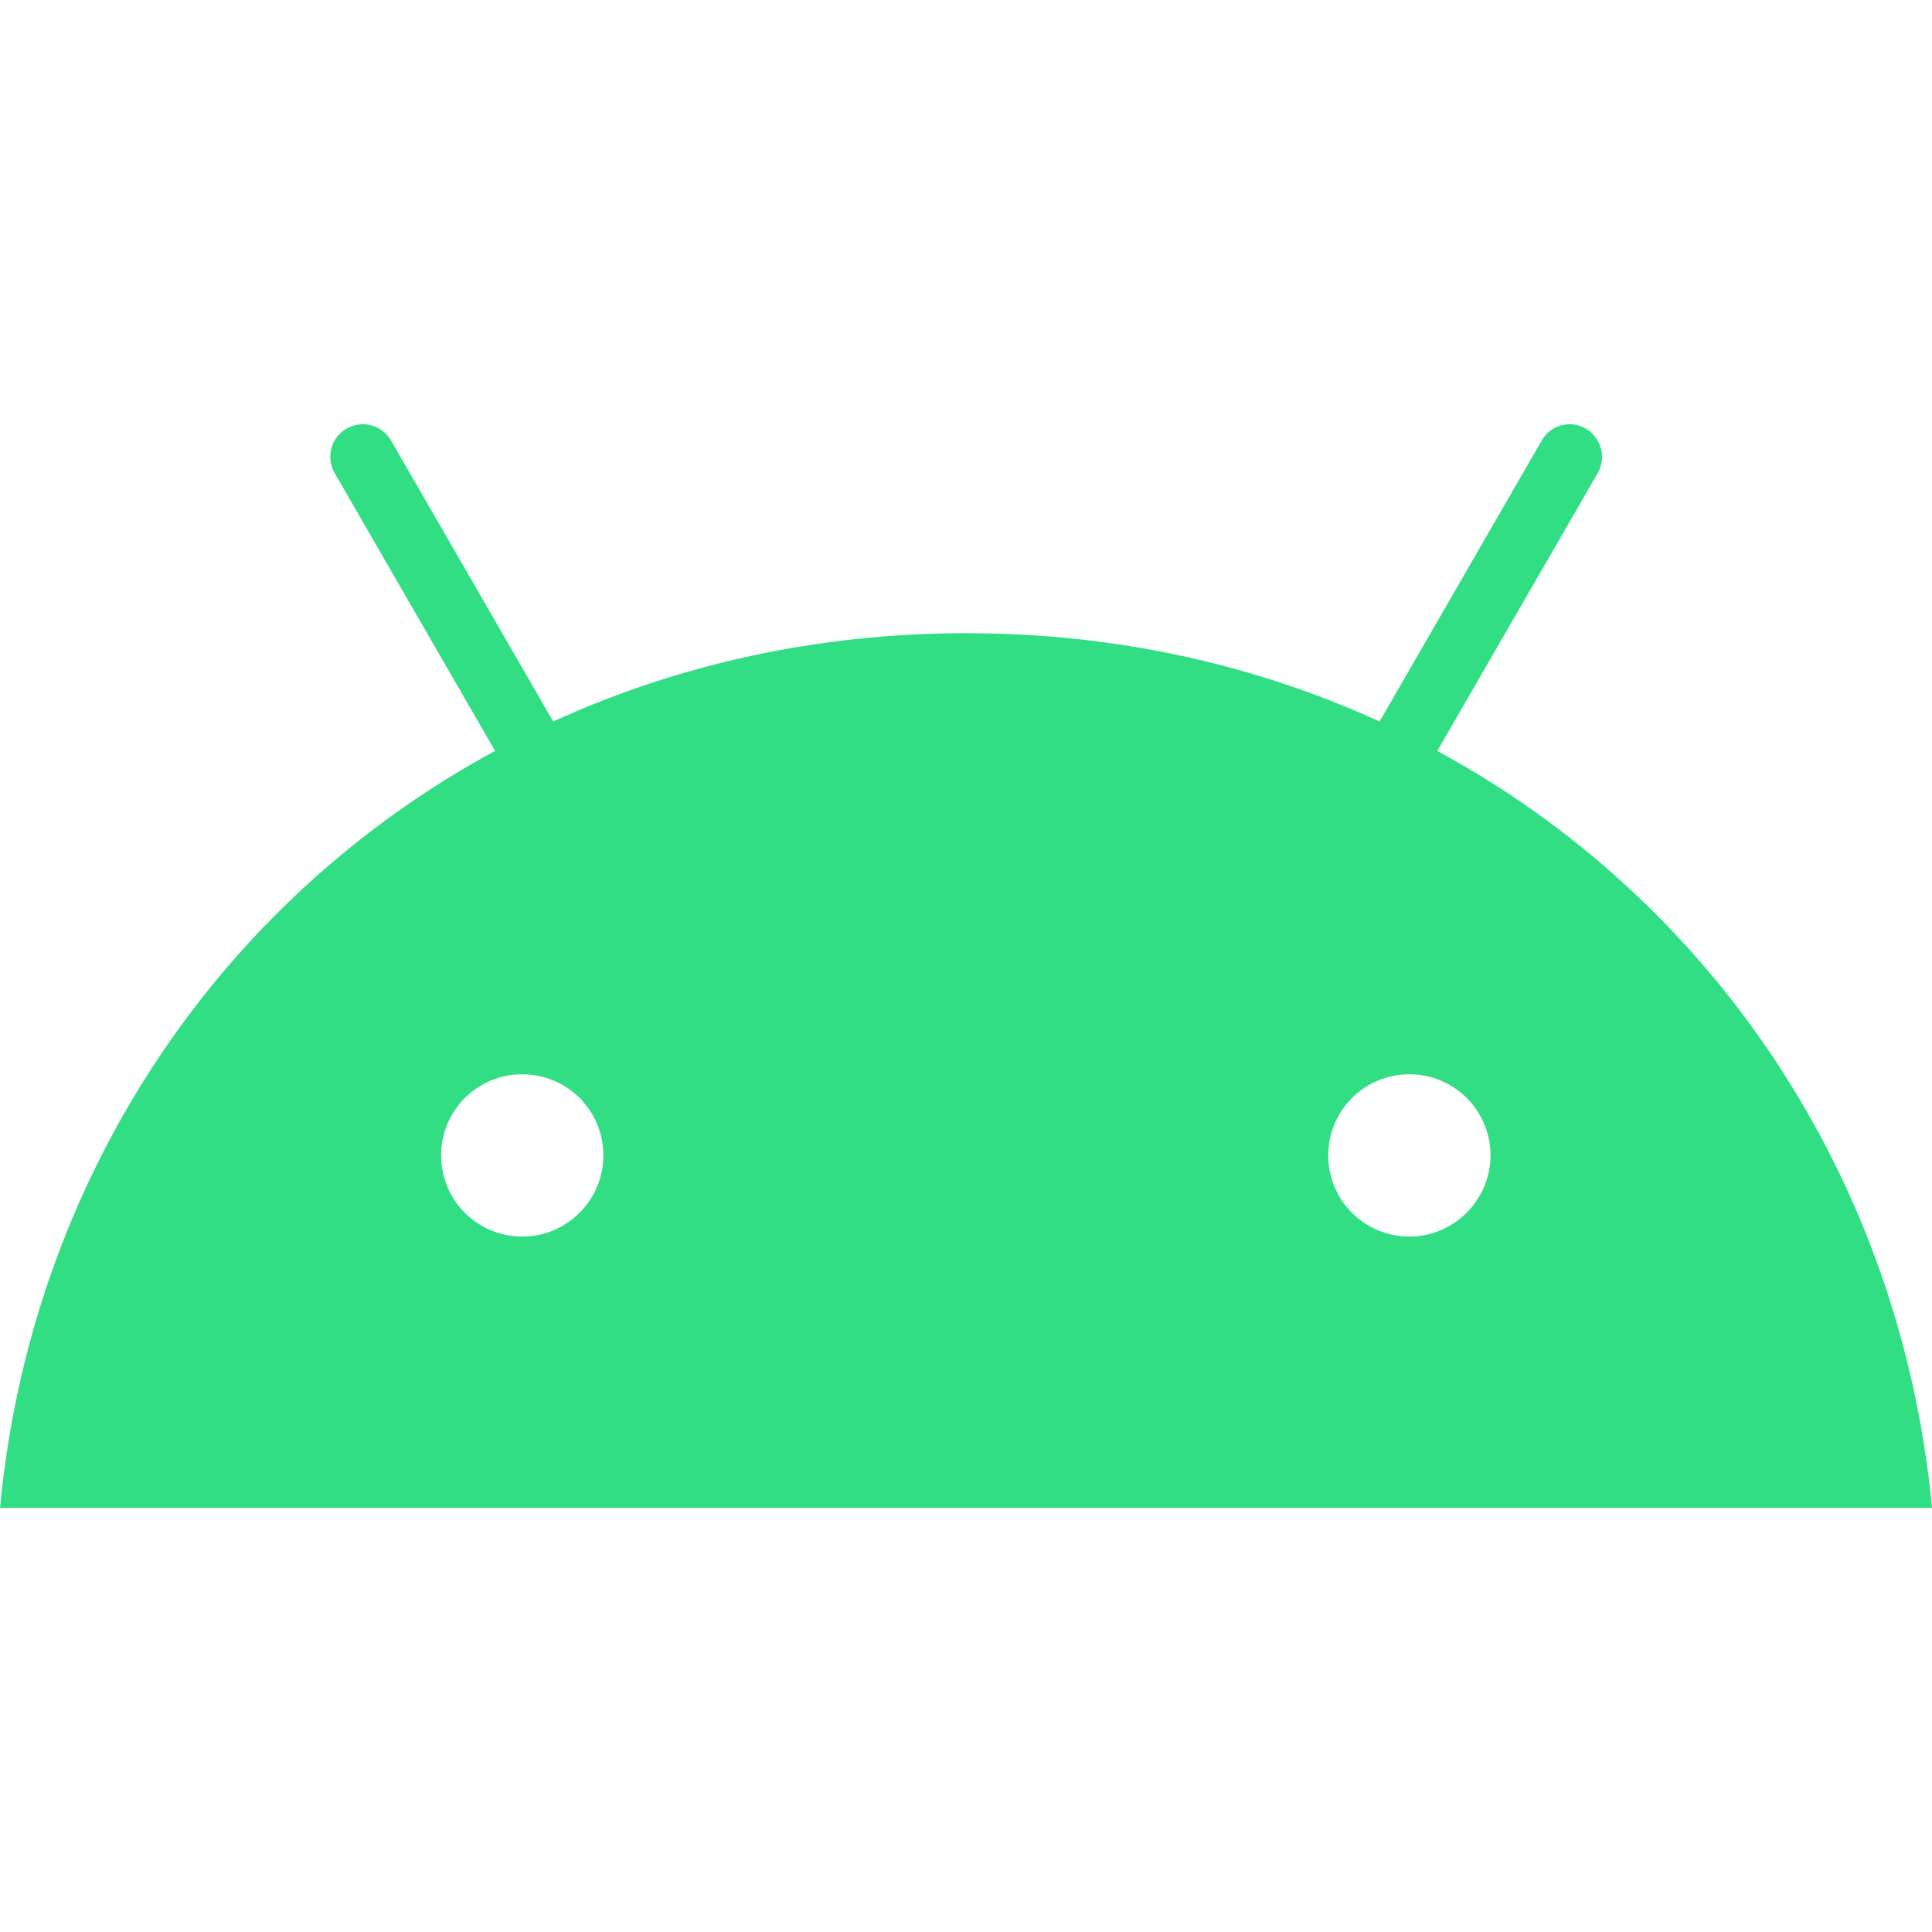 <svg xmlns="http://www.w3.org/2000/svg" xml:space="preserve" viewBox="0 0 512 512"><path d="m380.9 199 42.5-73.6c2.4-4.1.9-9.4-3.1-11.8-4.1-2.4-9.4-1-11.7 3.1l-43 74.5c-32.8-15-69.8-23.4-109.5-23.4s-76.7 8.4-109.5 23.4l-43-74.5c-2.4-4.1-7.6-5.5-11.8-3.1-4.1 2.4-5.5 7.6-3.1 11.8l42.5 73.6C57.8 238.7 8.2 312.8 0 399.6h512c-8.2-86.8-57.8-160.9-131.1-200.6M138.4 327.7c-11.9 0-21.5-9.6-21.5-21.5s9.6-21.5 21.5-21.5 21.5 9.6 21.5 21.5c0 11.8-9.6 21.5-21.5 21.5m235.1 0c-11.9 0-21.5-9.6-21.5-21.5s9.6-21.5 21.5-21.5 21.5 9.6 21.5 21.5c0 11.8-9.7 21.5-21.5 21.5" style="fill:#32de84"/></svg>